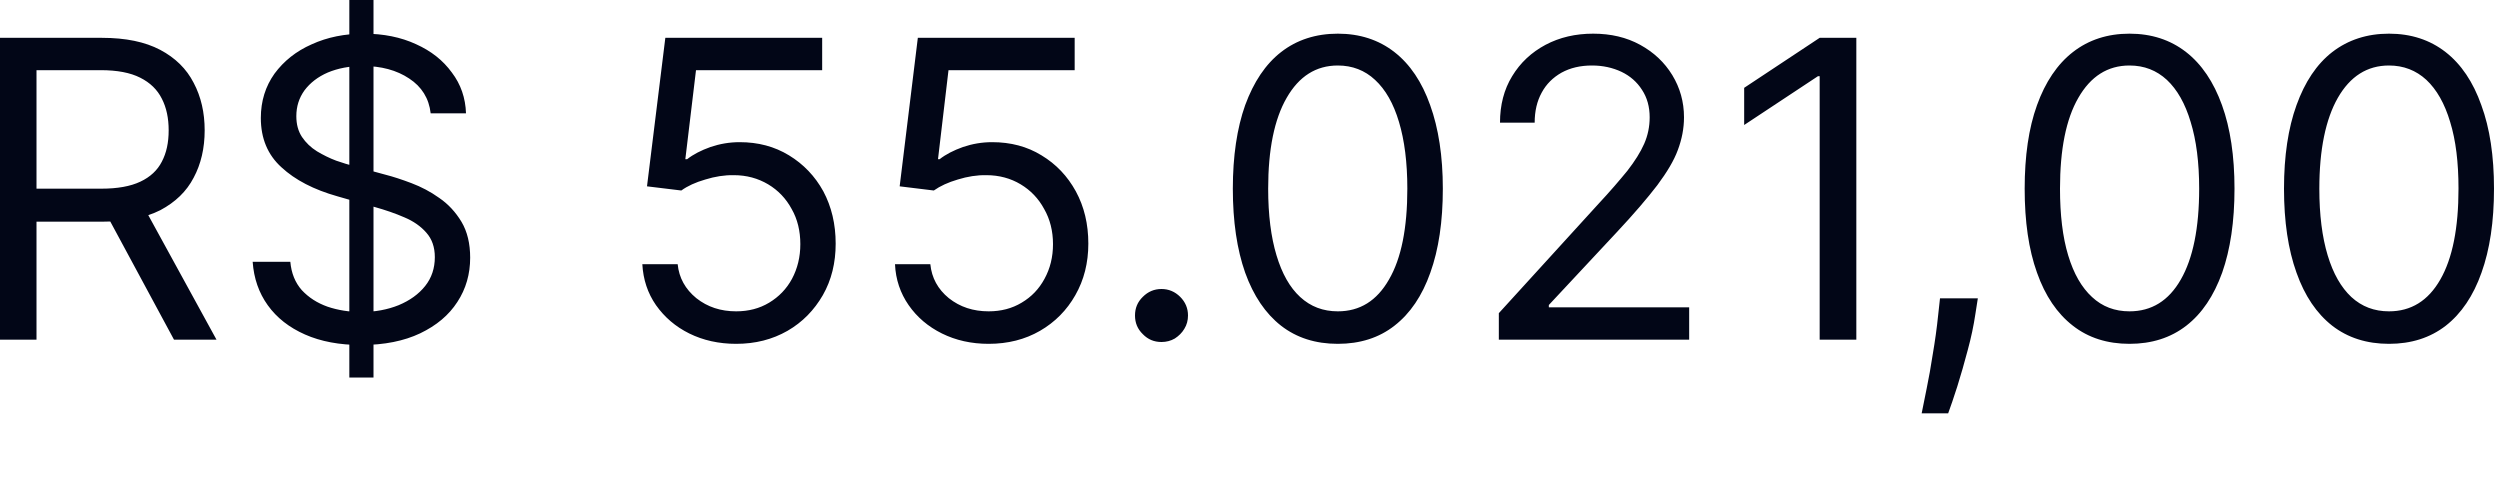 <?xml version="1.0" encoding="utf-8"?>
<svg xmlns="http://www.w3.org/2000/svg" fill="none" height="100%" overflow="visible" preserveAspectRatio="none" style="display: block;" viewBox="0 0 15 3" width="100%">
<path d="M0 2.038V0.227H0.612C0.754 0.227 0.87 0.251 0.961 0.299C1.052 0.347 1.119 0.413 1.162 0.497C1.206 0.58 1.228 0.675 1.228 0.782C1.228 0.889 1.206 0.984 1.162 1.066C1.119 1.149 1.052 1.213 0.962 1.261C0.871 1.307 0.756 1.33 0.616 1.33H0.121V1.132H0.609C0.705 1.132 0.783 1.118 0.842 1.09C0.902 1.062 0.945 1.021 0.971 0.97C0.999 0.917 1.012 0.855 1.012 0.782C1.012 0.71 0.999 0.646 0.971 0.592C0.944 0.538 0.901 0.496 0.841 0.466C0.782 0.436 0.703 0.421 0.605 0.421H0.219V2.038H0ZM0.853 1.224L1.299 2.038H1.044L0.605 1.224H0.853ZM2.096 2.265V0H2.241V2.265H2.096ZM2.584 0.68C2.574 0.59 2.53 0.52 2.455 0.471C2.38 0.421 2.287 0.396 2.177 0.396C2.097 0.396 2.027 0.41 1.967 0.435C1.907 0.461 1.861 0.497 1.827 0.542C1.794 0.588 1.778 0.639 1.778 0.697C1.778 0.746 1.789 0.787 1.812 0.822C1.835 0.856 1.865 0.885 1.902 0.908C1.939 0.93 1.977 0.949 2.017 0.964C2.057 0.978 2.094 0.989 2.128 0.998L2.312 1.048C2.359 1.06 2.411 1.077 2.469 1.099C2.527 1.121 2.583 1.15 2.636 1.188C2.69 1.225 2.734 1.273 2.769 1.331C2.804 1.39 2.821 1.462 2.821 1.546C2.821 1.644 2.796 1.733 2.744 1.812C2.693 1.891 2.619 1.953 2.521 2C2.424 2.046 2.306 2.07 2.167 2.07C2.037 2.07 1.925 2.049 1.83 2.007C1.735 1.965 1.661 1.907 1.607 1.832C1.553 1.757 1.523 1.67 1.516 1.571H1.742C1.748 1.639 1.771 1.696 1.811 1.741C1.852 1.785 1.903 1.818 1.965 1.84C2.027 1.861 2.095 1.872 2.167 1.872C2.25 1.872 2.325 1.858 2.392 1.831C2.459 1.803 2.512 1.765 2.551 1.716C2.59 1.667 2.609 1.609 2.609 1.543C2.609 1.483 2.592 1.434 2.558 1.396C2.525 1.358 2.481 1.327 2.426 1.304C2.371 1.28 2.312 1.26 2.248 1.242L2.025 1.178C1.883 1.138 1.771 1.08 1.689 1.004C1.606 0.929 1.565 0.83 1.565 0.708C1.565 0.606 1.593 0.518 1.647 0.442C1.703 0.366 1.777 0.307 1.87 0.266C1.964 0.223 2.069 0.202 2.184 0.202C2.301 0.202 2.405 0.223 2.496 0.265C2.587 0.306 2.658 0.362 2.711 0.435C2.765 0.506 2.793 0.588 2.796 0.68H2.584ZM4.417 2.063C4.313 2.063 4.219 2.042 4.136 2.001C4.053 1.96 3.987 1.903 3.936 1.831C3.886 1.759 3.859 1.677 3.854 1.585H4.066C4.074 1.667 4.112 1.735 4.178 1.789C4.245 1.842 4.324 1.868 4.417 1.868C4.491 1.868 4.557 1.851 4.615 1.816C4.673 1.781 4.719 1.734 4.752 1.673C4.785 1.611 4.802 1.542 4.802 1.465C4.802 1.386 4.785 1.315 4.75 1.254C4.716 1.191 4.669 1.142 4.609 1.106C4.548 1.07 4.48 1.051 4.403 1.051C4.347 1.05 4.29 1.059 4.232 1.077C4.173 1.094 4.125 1.116 4.088 1.143L3.882 1.118L3.992 0.227H4.933V0.421H4.176L4.112 0.955H4.123C4.16 0.926 4.207 0.902 4.263 0.882C4.319 0.863 4.377 0.853 4.438 0.853C4.549 0.853 4.647 0.879 4.734 0.932C4.821 0.985 4.89 1.057 4.94 1.148C4.989 1.24 5.014 1.344 5.014 1.462C5.014 1.577 4.989 1.68 4.937 1.771C4.885 1.861 4.815 1.933 4.725 1.985C4.634 2.037 4.532 2.063 4.417 2.063ZM5.932 2.063C5.828 2.063 5.735 2.042 5.652 2.001C5.569 1.96 5.502 1.903 5.452 1.831C5.402 1.759 5.374 1.677 5.37 1.585H5.582C5.59 1.667 5.627 1.735 5.693 1.789C5.76 1.842 5.839 1.868 5.932 1.868C6.006 1.868 6.072 1.851 6.13 1.816C6.189 1.781 6.234 1.734 6.267 1.673C6.301 1.611 6.318 1.542 6.318 1.465C6.318 1.386 6.3 1.315 6.265 1.254C6.231 1.191 6.184 1.142 6.124 1.106C6.064 1.07 5.995 1.051 5.918 1.051C5.862 1.05 5.805 1.059 5.747 1.077C5.689 1.094 5.641 1.116 5.603 1.143L5.398 1.118L5.507 0.227H6.448V0.421H5.691L5.628 0.955H5.638C5.675 0.926 5.722 0.902 5.778 0.882C5.834 0.863 5.892 0.853 5.953 0.853C6.064 0.853 6.163 0.879 6.249 0.932C6.337 0.985 6.405 1.057 6.455 1.148C6.505 1.24 6.53 1.344 6.53 1.462C6.53 1.577 6.504 1.68 6.452 1.771C6.401 1.861 6.33 1.933 6.24 1.985C6.15 2.037 6.047 2.063 5.932 2.063ZM6.969 2.052C6.925 2.052 6.888 2.037 6.857 2.005C6.825 1.974 6.81 1.937 6.81 1.893C6.81 1.849 6.825 1.812 6.857 1.781C6.888 1.75 6.925 1.734 6.969 1.734C7.012 1.734 7.05 1.75 7.081 1.781C7.112 1.812 7.128 1.849 7.128 1.893C7.128 1.922 7.121 1.949 7.106 1.973C7.092 1.997 7.072 2.016 7.049 2.031C7.025 2.045 6.998 2.052 6.969 2.052ZM8.027 2.063C7.893 2.063 7.78 2.027 7.686 1.954C7.593 1.881 7.521 1.775 7.471 1.636C7.422 1.497 7.397 1.329 7.397 1.132C7.397 0.937 7.422 0.769 7.471 0.631C7.522 0.492 7.593 0.385 7.687 0.312C7.781 0.239 7.895 0.202 8.027 0.202C8.159 0.202 8.272 0.239 8.366 0.312C8.46 0.385 8.532 0.492 8.581 0.631C8.631 0.769 8.657 0.937 8.657 1.132C8.657 1.329 8.632 1.497 8.582 1.636C8.533 1.775 8.461 1.881 8.367 1.954C8.274 2.027 8.16 2.063 8.027 2.063ZM8.027 1.868C8.159 1.868 8.261 1.805 8.334 1.677C8.408 1.55 8.444 1.368 8.444 1.132C8.444 0.975 8.427 0.842 8.394 0.732C8.361 0.621 8.313 0.537 8.25 0.479C8.189 0.422 8.114 0.393 8.027 0.393C7.896 0.393 7.794 0.458 7.72 0.587C7.646 0.715 7.609 0.897 7.609 1.132C7.609 1.289 7.626 1.423 7.659 1.532C7.692 1.642 7.739 1.725 7.801 1.782C7.864 1.84 7.939 1.868 8.027 1.868ZM8.993 2.038V1.879L9.59 1.224C9.661 1.148 9.718 1.081 9.764 1.025C9.809 0.967 9.843 0.913 9.865 0.863C9.887 0.813 9.898 0.76 9.898 0.704C9.898 0.641 9.883 0.586 9.852 0.539C9.822 0.492 9.781 0.456 9.729 0.431C9.676 0.406 9.617 0.393 9.552 0.393C9.482 0.393 9.422 0.407 9.369 0.436C9.318 0.465 9.278 0.504 9.25 0.556C9.222 0.607 9.208 0.667 9.208 0.736H9C9 0.63 9.024 0.537 9.073 0.457C9.122 0.376 9.189 0.314 9.273 0.269C9.358 0.224 9.453 0.202 9.559 0.202C9.665 0.202 9.759 0.224 9.841 0.269C9.923 0.314 9.987 0.374 10.034 0.451C10.08 0.527 10.104 0.611 10.104 0.704C10.104 0.771 10.091 0.836 10.067 0.9C10.044 0.963 10.002 1.033 9.944 1.111C9.885 1.188 9.804 1.283 9.7 1.394L9.293 1.83V1.844H10.135V2.038H8.993ZM11.138 0.227V2.038H10.918V0.457H10.908L10.465 0.75V0.527L10.918 0.227H11.138ZM11.867 1.79L11.852 1.886C11.842 1.953 11.827 2.025 11.806 2.102C11.786 2.178 11.765 2.251 11.744 2.318C11.722 2.386 11.704 2.44 11.689 2.48H11.53C11.538 2.443 11.548 2.393 11.56 2.331C11.573 2.269 11.585 2.2 11.597 2.123C11.61 2.047 11.621 1.969 11.629 1.89L11.64 1.79H11.867ZM12.777 2.063C12.644 2.063 12.53 2.027 12.437 1.954C12.343 1.881 12.271 1.775 12.222 1.636C12.172 1.497 12.148 1.329 12.148 1.132C12.148 0.937 12.172 0.769 12.222 0.631C12.272 0.492 12.344 0.385 12.438 0.312C12.532 0.239 12.645 0.202 12.777 0.202C12.909 0.202 13.022 0.239 13.116 0.312C13.21 0.385 13.282 0.492 13.332 0.631C13.382 0.769 13.407 0.937 13.407 1.132C13.407 1.329 13.382 1.497 13.333 1.636C13.283 1.775 13.212 1.881 13.118 1.954C13.024 2.027 12.91 2.063 12.777 2.063ZM12.777 1.868C12.909 1.868 13.012 1.805 13.085 1.677C13.158 1.55 13.195 1.368 13.195 1.132C13.195 0.975 13.178 0.842 13.144 0.732C13.111 0.621 13.063 0.537 13.001 0.479C12.939 0.422 12.865 0.393 12.777 0.393C12.646 0.393 12.544 0.458 12.47 0.587C12.396 0.715 12.36 0.897 12.36 1.132C12.36 1.289 12.376 1.423 12.409 1.532C12.442 1.642 12.49 1.725 12.552 1.782C12.614 1.84 12.689 1.868 12.777 1.868ZM14.334 2.063C14.201 2.063 14.087 2.027 13.993 1.954C13.9 1.881 13.828 1.775 13.779 1.636C13.729 1.497 13.704 1.329 13.704 1.132C13.704 0.937 13.729 0.769 13.779 0.631C13.829 0.492 13.9 0.385 13.994 0.312C14.089 0.239 14.202 0.202 14.334 0.202C14.466 0.202 14.579 0.239 14.673 0.312C14.767 0.385 14.839 0.492 14.888 0.631C14.939 0.769 14.964 0.937 14.964 1.132C14.964 1.329 14.939 1.497 14.889 1.636C14.84 1.775 14.768 1.881 14.675 1.954C14.581 2.027 14.467 2.063 14.334 2.063ZM14.334 1.868C14.466 1.868 14.569 1.805 14.642 1.677C14.715 1.55 14.751 1.368 14.751 1.132C14.751 0.975 14.735 0.842 14.701 0.732C14.668 0.621 14.62 0.537 14.558 0.479C14.496 0.422 14.421 0.393 14.334 0.393C14.203 0.393 14.101 0.458 14.027 0.587C13.954 0.715 13.916 0.897 13.916 1.132C13.916 1.289 13.933 1.423 13.966 1.532C13.999 1.642 14.047 1.725 14.108 1.782C14.171 1.84 14.246 1.868 14.334 1.868Z" fill="#020617" id="Vector"/>
</svg>
